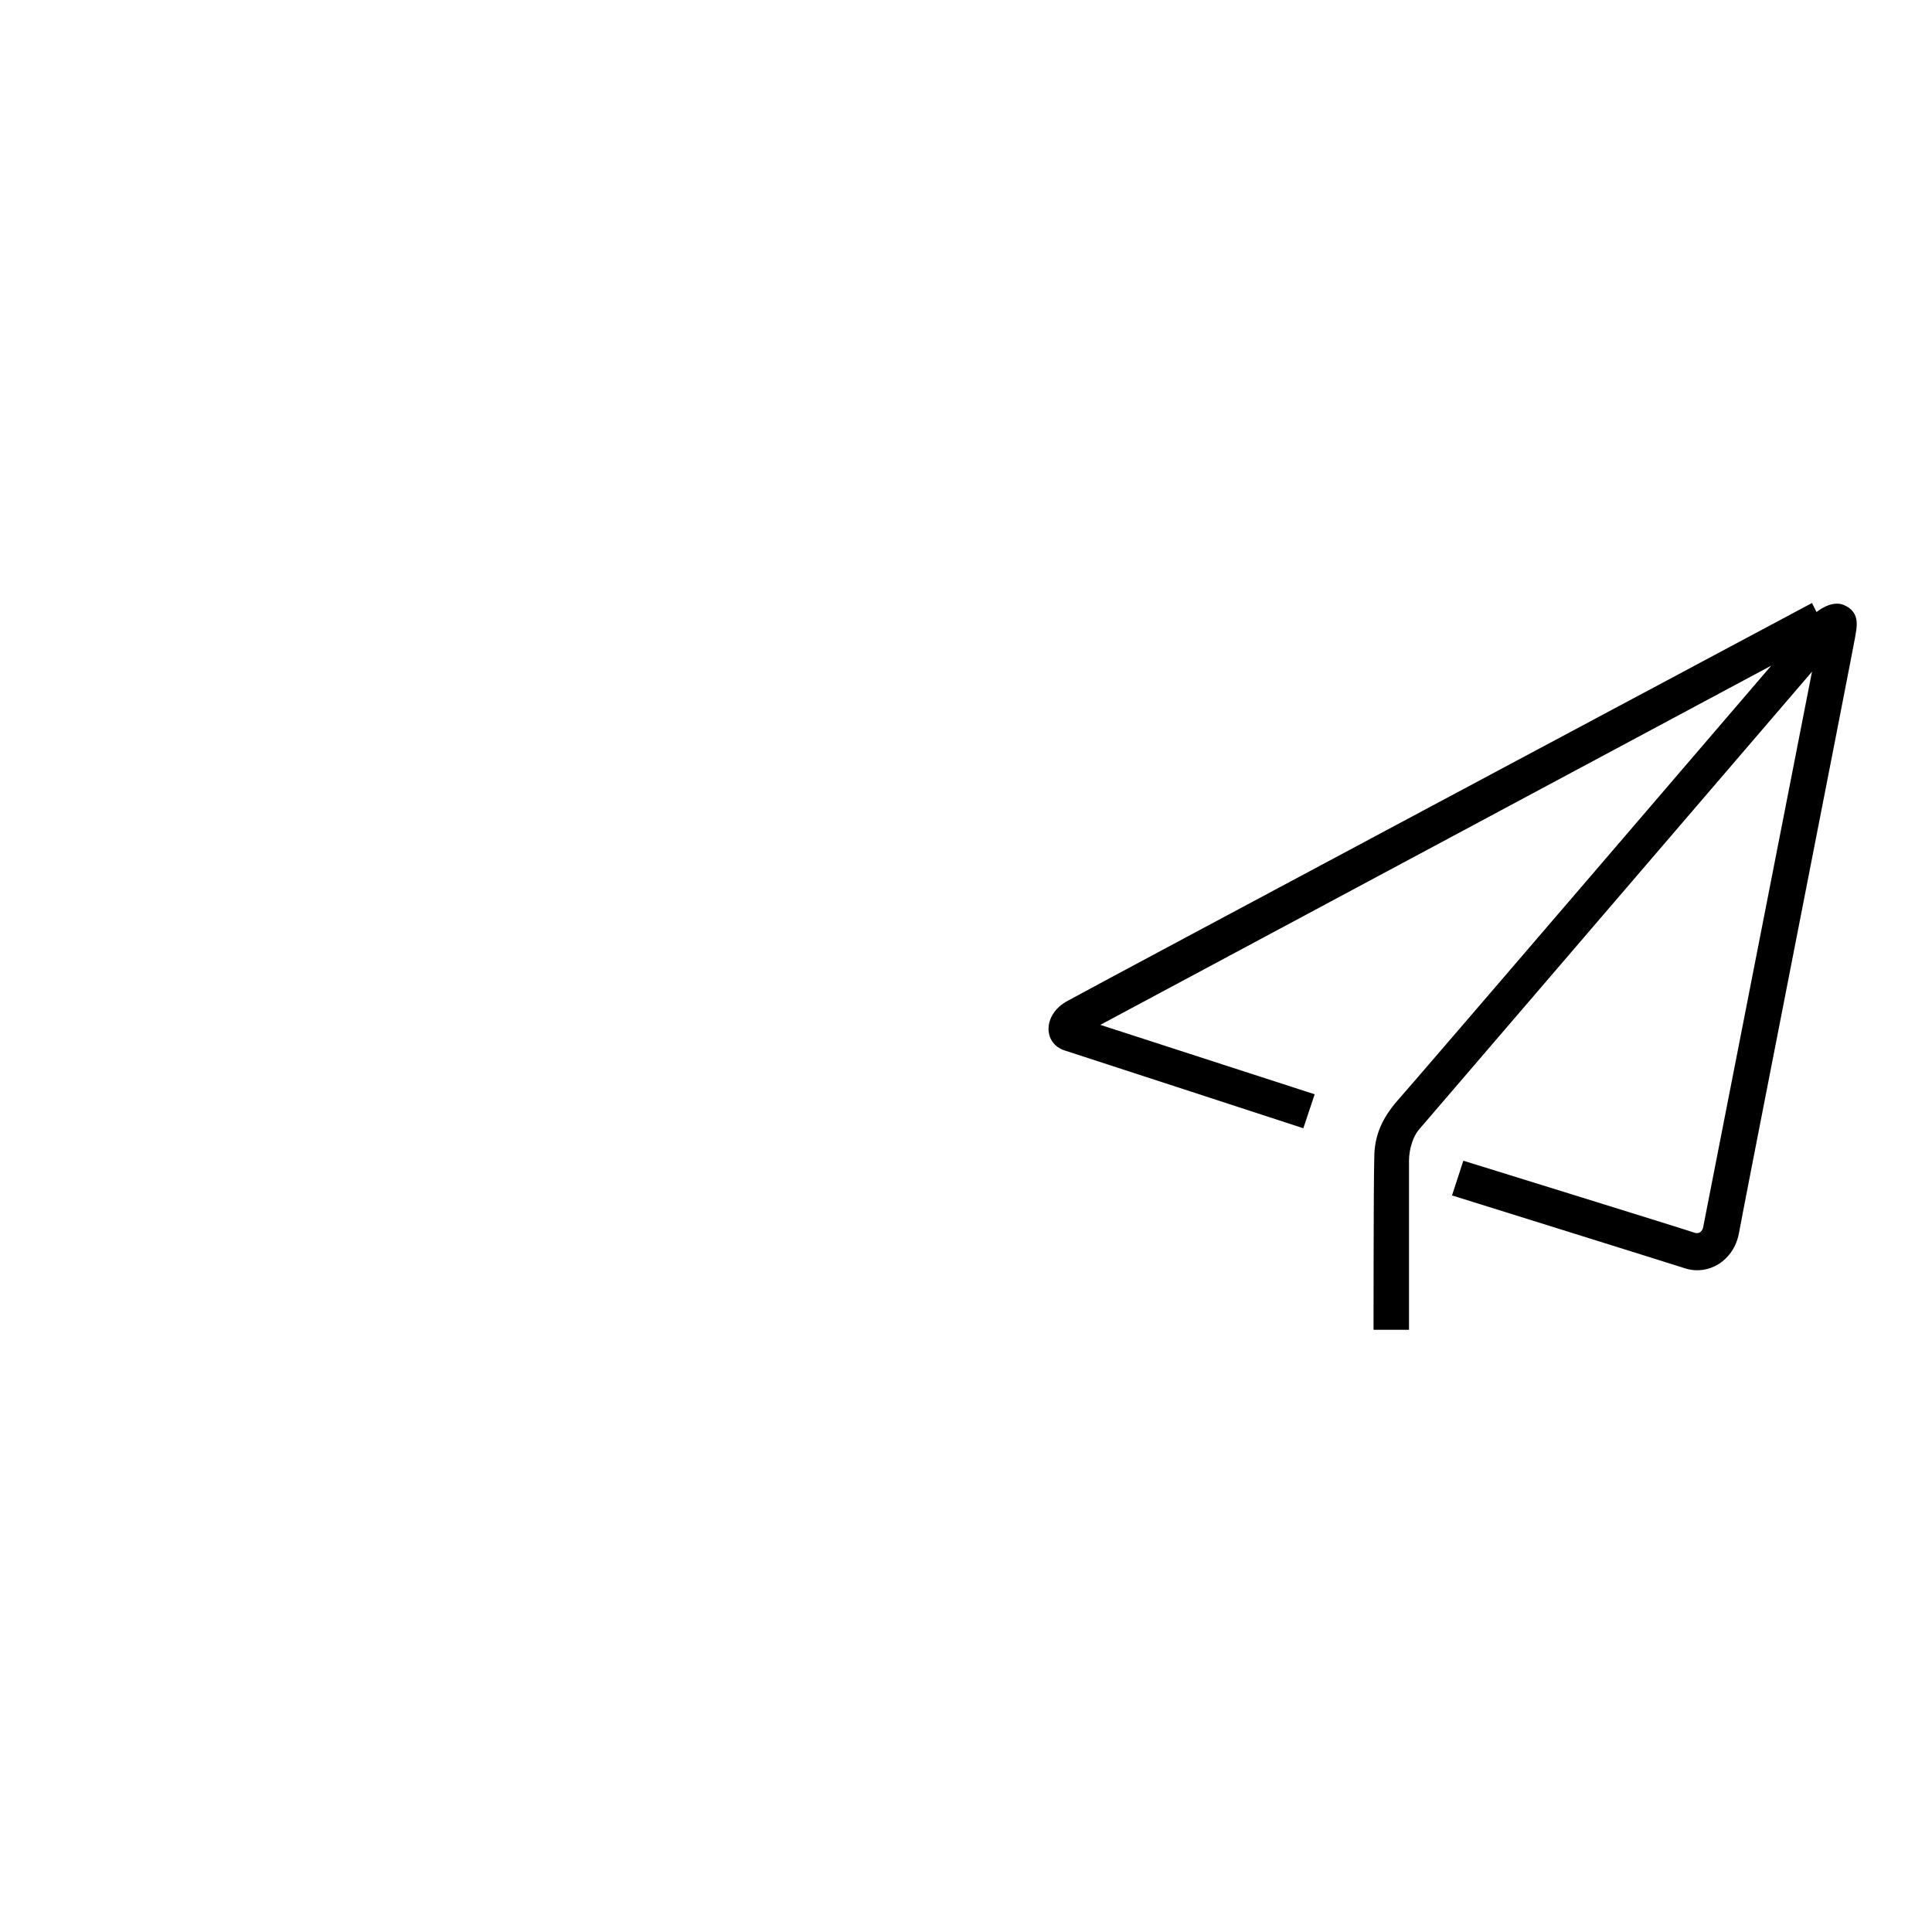 <?xml version="1.0" encoding="utf-8"?>
<!-- Svg Vector Icons : http://www.onlinewebfonts.com/icon -->
<!DOCTYPE svg PUBLIC "-//W3C//DTD SVG 1.1//EN" "http://www.w3.org/Graphics/SVG/1.1/DTD/svg11.dtd">
<svg version="1.1" xmlns="http://www.w3.org/2000/svg" xmlns:xlink="http://www.w3.org/1999/xlink" x="0px" y="0px" viewBox="0 0 256 256" enable-background="new 0 0 256 256" xml:space="preserve">
<g><g><path fill="#000000" d="M10,128"/><path fill="#000000" d="M182,176.2h4.7c0,0,0-20.8,0-22.4c0-1.6,0.6-3.3,1.3-4.1c0.7-0.8,52.1-60.7,52.1-60.7s-14.2,72.5-14.4,73.5c-0.1,0.7-0.6,1.1-1.3,0.8c-0.8-0.3-30.5-9.5-30.5-9.5l-1.5,4.6c0,0,28.2,8.8,31,9.7c3.1,0.9,6.3-1.1,7-4.6c0.5-2.9,15.2-77.7,15.4-79c0.2-1.3,0.8-3.3-1.4-4.3c-1.7-0.8-3.7,0.9-3.7,0.9l-0.6-1.2c0,0-95.2,50.8-98.6,52.7c-3.4,1.8-3.3,5.7-0.4,6.6c2.8,0.9,31.6,10.3,31.6,10.3l1.5-4.5l-28.4-9.2l88.9-47.6c0,0-47.5,55.4-49.5,57.6c-2,2.3-3.1,4.6-3.1,7.6C182,156.3,182,176.2,182,176.2z"/></g></g>
</svg>